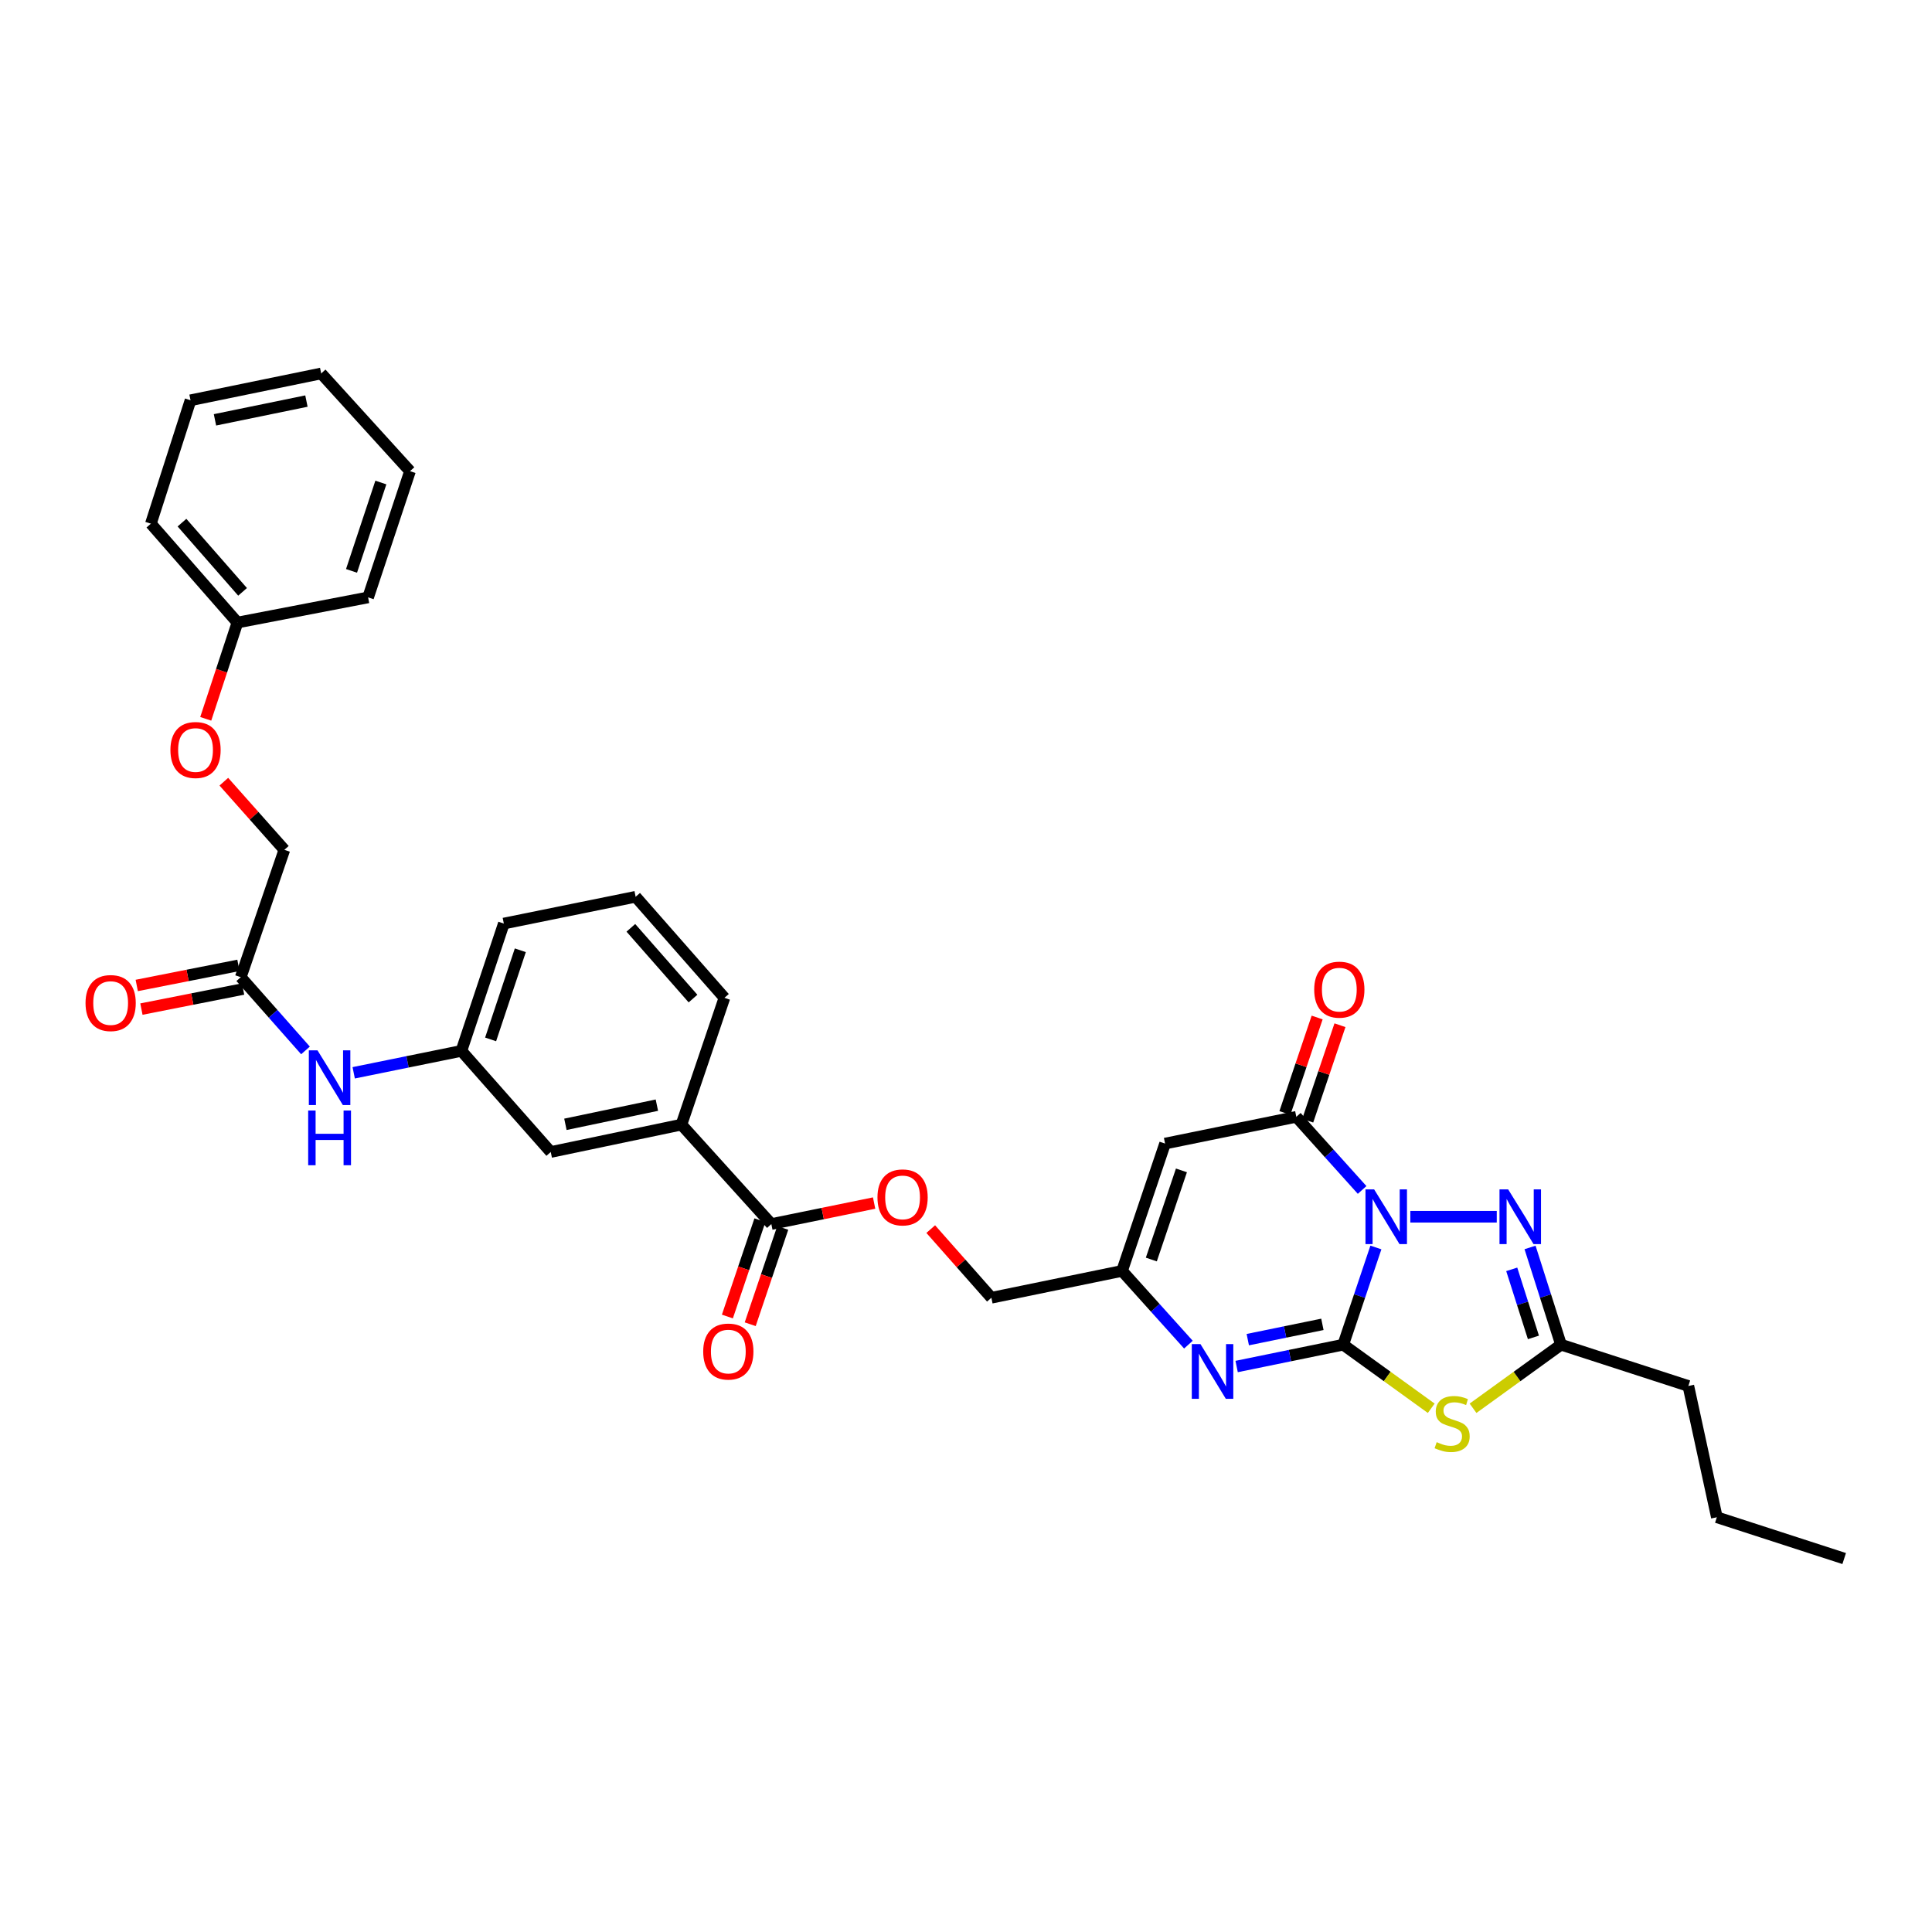 <?xml version='1.0' encoding='iso-8859-1'?>
<svg version='1.1' baseProfile='full'
              xmlns='http://www.w3.org/2000/svg'
                      xmlns:rdkit='http://www.rdkit.org/xml'
                      xmlns:xlink='http://www.w3.org/1999/xlink'
                  xml:space='preserve'
width='1000px' height='1000px' viewBox='0 0 1000 1000'>
<!-- END OF HEADER -->
<rect style='opacity:1.0;fill:#FFFFFF;stroke:none' width='1000' height='1000' x='0' y='0'> </rect>
<path class='bond-0' d='M 712.161,645.688 L 703.704,670.845' style='fill:none;fill-rule:evenodd;stroke:#0000FF;stroke-width:6px;stroke-linecap:butt;stroke-linejoin:miter;stroke-opacity:1' />
<path class='bond-0' d='M 703.704,670.845 L 695.246,696.002' style='fill:none;fill-rule:evenodd;stroke:#000000;stroke-width:6px;stroke-linecap:butt;stroke-linejoin:miter;stroke-opacity:1' />
<path class='bond-2' d='M 705.03,615.914 L 687.999,596.99' style='fill:none;fill-rule:evenodd;stroke:#0000FF;stroke-width:6px;stroke-linecap:butt;stroke-linejoin:miter;stroke-opacity:1' />
<path class='bond-2' d='M 687.999,596.99 L 670.968,578.065' style='fill:none;fill-rule:evenodd;stroke:#000000;stroke-width:6px;stroke-linecap:butt;stroke-linejoin:miter;stroke-opacity:1' />
<path class='bond-3' d='M 729.983,629.781 L 774.719,629.781' style='fill:none;fill-rule:evenodd;stroke:#0000FF;stroke-width:6px;stroke-linecap:butt;stroke-linejoin:miter;stroke-opacity:1' />
<path class='bond-1' d='M 695.246,696.002 L 718.026,712.461' style='fill:none;fill-rule:evenodd;stroke:#000000;stroke-width:6px;stroke-linecap:butt;stroke-linejoin:miter;stroke-opacity:1' />
<path class='bond-1' d='M 718.026,712.461 L 740.805,728.921' style='fill:none;fill-rule:evenodd;stroke:#CCCC00;stroke-width:6px;stroke-linecap:butt;stroke-linejoin:miter;stroke-opacity:1' />
<path class='bond-4' d='M 695.246,696.002 L 667.662,701.655' style='fill:none;fill-rule:evenodd;stroke:#000000;stroke-width:6px;stroke-linecap:butt;stroke-linejoin:miter;stroke-opacity:1' />
<path class='bond-4' d='M 667.662,701.655 L 640.079,707.308' style='fill:none;fill-rule:evenodd;stroke:#0000FF;stroke-width:6px;stroke-linecap:butt;stroke-linejoin:miter;stroke-opacity:1' />
<path class='bond-4' d='M 684.468,685.483 L 665.159,689.44' style='fill:none;fill-rule:evenodd;stroke:#000000;stroke-width:6px;stroke-linecap:butt;stroke-linejoin:miter;stroke-opacity:1' />
<path class='bond-4' d='M 665.159,689.44 L 645.851,693.397' style='fill:none;fill-rule:evenodd;stroke:#0000FF;stroke-width:6px;stroke-linecap:butt;stroke-linejoin:miter;stroke-opacity:1' />
<path class='bond-33' d='M 762.442,728.919 L 785.211,712.46' style='fill:none;fill-rule:evenodd;stroke:#CCCC00;stroke-width:6px;stroke-linecap:butt;stroke-linejoin:miter;stroke-opacity:1' />
<path class='bond-33' d='M 785.211,712.46 L 807.981,696.002' style='fill:none;fill-rule:evenodd;stroke:#000000;stroke-width:6px;stroke-linecap:butt;stroke-linejoin:miter;stroke-opacity:1' />
<path class='bond-5' d='M 670.968,578.065 L 603.036,591.912' style='fill:none;fill-rule:evenodd;stroke:#000000;stroke-width:6px;stroke-linecap:butt;stroke-linejoin:miter;stroke-opacity:1' />
<path class='bond-12' d='M 676.874,580.06 L 685.219,555.356' style='fill:none;fill-rule:evenodd;stroke:#000000;stroke-width:6px;stroke-linecap:butt;stroke-linejoin:miter;stroke-opacity:1' />
<path class='bond-12' d='M 685.219,555.356 L 693.564,530.651' style='fill:none;fill-rule:evenodd;stroke:#FF0000;stroke-width:6px;stroke-linecap:butt;stroke-linejoin:miter;stroke-opacity:1' />
<path class='bond-12' d='M 665.061,576.07 L 673.406,551.366' style='fill:none;fill-rule:evenodd;stroke:#000000;stroke-width:6px;stroke-linecap:butt;stroke-linejoin:miter;stroke-opacity:1' />
<path class='bond-12' d='M 673.406,551.366 L 681.751,526.661' style='fill:none;fill-rule:evenodd;stroke:#FF0000;stroke-width:6px;stroke-linecap:butt;stroke-linejoin:miter;stroke-opacity:1' />
<path class='bond-6' d='M 791.947,645.679 L 799.964,670.84' style='fill:none;fill-rule:evenodd;stroke:#0000FF;stroke-width:6px;stroke-linecap:butt;stroke-linejoin:miter;stroke-opacity:1' />
<path class='bond-6' d='M 799.964,670.84 L 807.981,696.002' style='fill:none;fill-rule:evenodd;stroke:#000000;stroke-width:6px;stroke-linecap:butt;stroke-linejoin:miter;stroke-opacity:1' />
<path class='bond-6' d='M 782.472,657.012 L 788.084,674.625' style='fill:none;fill-rule:evenodd;stroke:#0000FF;stroke-width:6px;stroke-linecap:butt;stroke-linejoin:miter;stroke-opacity:1' />
<path class='bond-6' d='M 788.084,674.625 L 793.696,692.238' style='fill:none;fill-rule:evenodd;stroke:#000000;stroke-width:6px;stroke-linecap:butt;stroke-linejoin:miter;stroke-opacity:1' />
<path class='bond-34' d='M 615.122,695.985 L 597.948,676.903' style='fill:none;fill-rule:evenodd;stroke:#0000FF;stroke-width:6px;stroke-linecap:butt;stroke-linejoin:miter;stroke-opacity:1' />
<path class='bond-34' d='M 597.948,676.903 L 580.773,657.821' style='fill:none;fill-rule:evenodd;stroke:#000000;stroke-width:6px;stroke-linecap:butt;stroke-linejoin:miter;stroke-opacity:1' />
<path class='bond-7' d='M 603.036,591.912 L 580.773,657.821' style='fill:none;fill-rule:evenodd;stroke:#000000;stroke-width:6px;stroke-linecap:butt;stroke-linejoin:miter;stroke-opacity:1' />
<path class='bond-7' d='M 611.509,605.789 L 595.925,651.925' style='fill:none;fill-rule:evenodd;stroke:#000000;stroke-width:6px;stroke-linecap:butt;stroke-linejoin:miter;stroke-opacity:1' />
<path class='bond-22' d='M 807.981,696.002 L 873.889,717.378' style='fill:none;fill-rule:evenodd;stroke:#000000;stroke-width:6px;stroke-linecap:butt;stroke-linejoin:miter;stroke-opacity:1' />
<path class='bond-18' d='M 580.773,657.821 L 513.14,671.716' style='fill:none;fill-rule:evenodd;stroke:#000000;stroke-width:6px;stroke-linecap:butt;stroke-linejoin:miter;stroke-opacity:1' />
<path class='bond-8' d='M 399.242,633.57 L 425.841,628.135' style='fill:none;fill-rule:evenodd;stroke:#000000;stroke-width:6px;stroke-linecap:butt;stroke-linejoin:miter;stroke-opacity:1' />
<path class='bond-8' d='M 425.841,628.135 L 452.44,622.699' style='fill:none;fill-rule:evenodd;stroke:#FF0000;stroke-width:6px;stroke-linecap:butt;stroke-linejoin:miter;stroke-opacity:1' />
<path class='bond-9' d='M 399.242,633.57 L 352.7,582.104' style='fill:none;fill-rule:evenodd;stroke:#000000;stroke-width:6px;stroke-linecap:butt;stroke-linejoin:miter;stroke-opacity:1' />
<path class='bond-16' d='M 393.335,631.575 L 384.916,656.5' style='fill:none;fill-rule:evenodd;stroke:#000000;stroke-width:6px;stroke-linecap:butt;stroke-linejoin:miter;stroke-opacity:1' />
<path class='bond-16' d='M 384.916,656.5 L 376.497,681.425' style='fill:none;fill-rule:evenodd;stroke:#FF0000;stroke-width:6px;stroke-linecap:butt;stroke-linejoin:miter;stroke-opacity:1' />
<path class='bond-16' d='M 405.148,635.565 L 396.729,660.49' style='fill:none;fill-rule:evenodd;stroke:#000000;stroke-width:6px;stroke-linecap:butt;stroke-linejoin:miter;stroke-opacity:1' />
<path class='bond-16' d='M 396.729,660.49 L 388.31,685.415' style='fill:none;fill-rule:evenodd;stroke:#FF0000;stroke-width:6px;stroke-linecap:butt;stroke-linejoin:miter;stroke-opacity:1' />
<path class='bond-14' d='M 352.7,582.104 L 285.067,596.276' style='fill:none;fill-rule:evenodd;stroke:#000000;stroke-width:6px;stroke-linecap:butt;stroke-linejoin:miter;stroke-opacity:1' />
<path class='bond-14' d='M 339.998,572.026 L 292.655,581.947' style='fill:none;fill-rule:evenodd;stroke:#000000;stroke-width:6px;stroke-linecap:butt;stroke-linejoin:miter;stroke-opacity:1' />
<path class='bond-23' d='M 352.7,582.104 L 374.963,516.472' style='fill:none;fill-rule:evenodd;stroke:#000000;stroke-width:6px;stroke-linecap:butt;stroke-linejoin:miter;stroke-opacity:1' />
<path class='bond-10' d='M 124.62,505.791 L 141.369,524.745' style='fill:none;fill-rule:evenodd;stroke:#000000;stroke-width:6px;stroke-linecap:butt;stroke-linejoin:miter;stroke-opacity:1' />
<path class='bond-10' d='M 141.369,524.745 L 158.118,543.7' style='fill:none;fill-rule:evenodd;stroke:#0000FF;stroke-width:6px;stroke-linecap:butt;stroke-linejoin:miter;stroke-opacity:1' />
<path class='bond-17' d='M 123.412,499.675 L 97.095,504.874' style='fill:none;fill-rule:evenodd;stroke:#000000;stroke-width:6px;stroke-linecap:butt;stroke-linejoin:miter;stroke-opacity:1' />
<path class='bond-17' d='M 97.095,504.874 L 70.779,510.074' style='fill:none;fill-rule:evenodd;stroke:#FF0000;stroke-width:6px;stroke-linecap:butt;stroke-linejoin:miter;stroke-opacity:1' />
<path class='bond-17' d='M 125.829,511.907 L 99.512,517.106' style='fill:none;fill-rule:evenodd;stroke:#000000;stroke-width:6px;stroke-linecap:butt;stroke-linejoin:miter;stroke-opacity:1' />
<path class='bond-17' d='M 99.512,517.106 L 73.195,522.306' style='fill:none;fill-rule:evenodd;stroke:#FF0000;stroke-width:6px;stroke-linecap:butt;stroke-linejoin:miter;stroke-opacity:1' />
<path class='bond-20' d='M 124.62,505.791 L 147.181,439.868' style='fill:none;fill-rule:evenodd;stroke:#000000;stroke-width:6px;stroke-linecap:butt;stroke-linejoin:miter;stroke-opacity:1' />
<path class='bond-11' d='M 183.074,555.279 L 210.945,549.608' style='fill:none;fill-rule:evenodd;stroke:#0000FF;stroke-width:6px;stroke-linecap:butt;stroke-linejoin:miter;stroke-opacity:1' />
<path class='bond-11' d='M 210.945,549.608 L 238.816,543.937' style='fill:none;fill-rule:evenodd;stroke:#000000;stroke-width:6px;stroke-linecap:butt;stroke-linejoin:miter;stroke-opacity:1' />
<path class='bond-13' d='M 481.747,636.184 L 497.443,653.95' style='fill:none;fill-rule:evenodd;stroke:#FF0000;stroke-width:6px;stroke-linecap:butt;stroke-linejoin:miter;stroke-opacity:1' />
<path class='bond-13' d='M 497.443,653.95 L 513.14,671.716' style='fill:none;fill-rule:evenodd;stroke:#000000;stroke-width:6px;stroke-linecap:butt;stroke-linejoin:miter;stroke-opacity:1' />
<path class='bond-15' d='M 285.067,596.276 L 238.816,543.937' style='fill:none;fill-rule:evenodd;stroke:#000000;stroke-width:6px;stroke-linecap:butt;stroke-linejoin:miter;stroke-opacity:1' />
<path class='bond-35' d='M 238.816,543.937 L 260.781,478.028' style='fill:none;fill-rule:evenodd;stroke:#000000;stroke-width:6px;stroke-linecap:butt;stroke-linejoin:miter;stroke-opacity:1' />
<path class='bond-35' d='M 253.94,537.993 L 269.315,491.856' style='fill:none;fill-rule:evenodd;stroke:#000000;stroke-width:6px;stroke-linecap:butt;stroke-linejoin:miter;stroke-opacity:1' />
<path class='bond-19' d='M 115.857,404.608 L 131.519,422.238' style='fill:none;fill-rule:evenodd;stroke:#FF0000;stroke-width:6px;stroke-linecap:butt;stroke-linejoin:miter;stroke-opacity:1' />
<path class='bond-19' d='M 131.519,422.238 L 147.181,439.868' style='fill:none;fill-rule:evenodd;stroke:#000000;stroke-width:6px;stroke-linecap:butt;stroke-linejoin:miter;stroke-opacity:1' />
<path class='bond-21' d='M 106.492,372.064 L 114.694,347.147' style='fill:none;fill-rule:evenodd;stroke:#FF0000;stroke-width:6px;stroke-linecap:butt;stroke-linejoin:miter;stroke-opacity:1' />
<path class='bond-21' d='M 114.694,347.147 L 122.896,322.23' style='fill:none;fill-rule:evenodd;stroke:#000000;stroke-width:6px;stroke-linecap:butt;stroke-linejoin:miter;stroke-opacity:1' />
<path class='bond-26' d='M 122.896,322.23 L 78.093,271.054' style='fill:none;fill-rule:evenodd;stroke:#000000;stroke-width:6px;stroke-linecap:butt;stroke-linejoin:miter;stroke-opacity:1' />
<path class='bond-26' d='M 125.556,306.34 L 94.194,270.518' style='fill:none;fill-rule:evenodd;stroke:#000000;stroke-width:6px;stroke-linecap:butt;stroke-linejoin:miter;stroke-opacity:1' />
<path class='bond-27' d='M 122.896,322.23 L 190.529,309.214' style='fill:none;fill-rule:evenodd;stroke:#000000;stroke-width:6px;stroke-linecap:butt;stroke-linejoin:miter;stroke-opacity:1' />
<path class='bond-28' d='M 873.889,717.378 L 888.637,785.323' style='fill:none;fill-rule:evenodd;stroke:#000000;stroke-width:6px;stroke-linecap:butt;stroke-linejoin:miter;stroke-opacity:1' />
<path class='bond-24' d='M 374.963,516.472 L 329.004,464.167' style='fill:none;fill-rule:evenodd;stroke:#000000;stroke-width:6px;stroke-linecap:butt;stroke-linejoin:miter;stroke-opacity:1' />
<path class='bond-24' d='M 358.703,516.856 L 326.531,480.243' style='fill:none;fill-rule:evenodd;stroke:#000000;stroke-width:6px;stroke-linecap:butt;stroke-linejoin:miter;stroke-opacity:1' />
<path class='bond-25' d='M 329.004,464.167 L 260.781,478.028' style='fill:none;fill-rule:evenodd;stroke:#000000;stroke-width:6px;stroke-linecap:butt;stroke-linejoin:miter;stroke-opacity:1' />
<path class='bond-31' d='M 78.093,271.054 L 98.617,207.182' style='fill:none;fill-rule:evenodd;stroke:#000000;stroke-width:6px;stroke-linecap:butt;stroke-linejoin:miter;stroke-opacity:1' />
<path class='bond-30' d='M 190.529,309.214 L 212.217,243.88' style='fill:none;fill-rule:evenodd;stroke:#000000;stroke-width:6px;stroke-linecap:butt;stroke-linejoin:miter;stroke-opacity:1' />
<path class='bond-30' d='M 181.949,295.486 L 197.131,249.752' style='fill:none;fill-rule:evenodd;stroke:#000000;stroke-width:6px;stroke-linecap:butt;stroke-linejoin:miter;stroke-opacity:1' />
<path class='bond-29' d='M 888.637,785.323 L 954.545,806.7' style='fill:none;fill-rule:evenodd;stroke:#000000;stroke-width:6px;stroke-linecap:butt;stroke-linejoin:miter;stroke-opacity:1' />
<path class='bond-32' d='M 212.217,243.88 L 166.244,193.3' style='fill:none;fill-rule:evenodd;stroke:#000000;stroke-width:6px;stroke-linecap:butt;stroke-linejoin:miter;stroke-opacity:1' />
<path class='bond-36' d='M 98.617,207.182 L 166.244,193.3' style='fill:none;fill-rule:evenodd;stroke:#000000;stroke-width:6px;stroke-linecap:butt;stroke-linejoin:miter;stroke-opacity:1' />
<path class='bond-36' d='M 111.268,217.313 L 158.607,207.596' style='fill:none;fill-rule:evenodd;stroke:#000000;stroke-width:6px;stroke-linecap:butt;stroke-linejoin:miter;stroke-opacity:1' />
<path  class='atom-0' d='M 711.249 615.621
L 720.529 630.621
Q 721.449 632.101, 722.929 634.781
Q 724.409 637.461, 724.489 637.621
L 724.489 615.621
L 728.249 615.621
L 728.249 643.941
L 724.369 643.941
L 714.409 627.541
Q 713.249 625.621, 712.009 623.421
Q 710.809 621.221, 710.449 620.541
L 710.449 643.941
L 706.769 643.941
L 706.769 615.621
L 711.249 615.621
' fill='#0000FF'/>
<path  class='atom-2' d='M 743.624 746.458
Q 743.944 746.578, 745.264 747.138
Q 746.584 747.698, 748.024 748.058
Q 749.504 748.378, 750.944 748.378
Q 753.624 748.378, 755.184 747.098
Q 756.744 745.778, 756.744 743.498
Q 756.744 741.938, 755.944 740.978
Q 755.184 740.018, 753.984 739.498
Q 752.784 738.978, 750.784 738.378
Q 748.264 737.618, 746.744 736.898
Q 745.264 736.178, 744.184 734.658
Q 743.144 733.138, 743.144 730.578
Q 743.144 727.018, 745.544 724.818
Q 747.984 722.618, 752.784 722.618
Q 756.064 722.618, 759.784 724.178
L 758.864 727.258
Q 755.464 725.858, 752.904 725.858
Q 750.144 725.858, 748.624 727.018
Q 747.104 728.138, 747.144 730.098
Q 747.144 731.618, 747.904 732.538
Q 748.704 733.458, 749.824 733.978
Q 750.984 734.498, 752.904 735.098
Q 755.464 735.898, 756.984 736.698
Q 758.504 737.498, 759.584 739.138
Q 760.704 740.738, 760.704 743.498
Q 760.704 747.418, 758.064 749.538
Q 755.464 751.618, 751.104 751.618
Q 748.584 751.618, 746.664 751.058
Q 744.784 750.538, 742.544 749.618
L 743.624 746.458
' fill='#CCCC00'/>
<path  class='atom-4' d='M 780.621 615.621
L 789.901 630.621
Q 790.821 632.101, 792.301 634.781
Q 793.781 637.461, 793.861 637.621
L 793.861 615.621
L 797.621 615.621
L 797.621 643.941
L 793.741 643.941
L 783.781 627.541
Q 782.621 625.621, 781.381 623.421
Q 780.181 621.221, 779.821 620.541
L 779.821 643.941
L 776.141 643.941
L 776.141 615.621
L 780.621 615.621
' fill='#0000FF'/>
<path  class='atom-5' d='M 621.353 695.702
L 630.633 710.702
Q 631.553 712.182, 633.033 714.862
Q 634.513 717.542, 634.593 717.702
L 634.593 695.702
L 638.353 695.702
L 638.353 724.022
L 634.473 724.022
L 624.513 707.622
Q 623.353 705.702, 622.113 703.502
Q 620.913 701.302, 620.553 700.622
L 620.553 724.022
L 616.873 724.022
L 616.873 695.702
L 621.353 695.702
' fill='#0000FF'/>
<path  class='atom-12' d='M 164.334 543.658
L 173.614 558.658
Q 174.534 560.138, 176.014 562.818
Q 177.494 565.498, 177.574 565.658
L 177.574 543.658
L 181.334 543.658
L 181.334 571.978
L 177.454 571.978
L 167.494 555.578
Q 166.334 553.658, 165.094 551.458
Q 163.894 549.258, 163.534 548.578
L 163.534 571.978
L 159.854 571.978
L 159.854 543.658
L 164.334 543.658
' fill='#0000FF'/>
<path  class='atom-12' d='M 159.514 574.81
L 163.354 574.81
L 163.354 586.85
L 177.834 586.85
L 177.834 574.81
L 181.674 574.81
L 181.674 603.13
L 177.834 603.13
L 177.834 590.05
L 163.354 590.05
L 163.354 603.13
L 159.514 603.13
L 159.514 574.81
' fill='#0000FF'/>
<path  class='atom-13' d='M 680.231 512.237
Q 680.231 505.437, 683.591 501.637
Q 686.951 497.837, 693.231 497.837
Q 699.511 497.837, 702.871 501.637
Q 706.231 505.437, 706.231 512.237
Q 706.231 519.117, 702.831 523.037
Q 699.431 526.917, 693.231 526.917
Q 686.991 526.917, 683.591 523.037
Q 680.231 519.157, 680.231 512.237
M 693.231 523.717
Q 697.551 523.717, 699.871 520.837
Q 702.231 517.917, 702.231 512.237
Q 702.231 506.677, 699.871 503.877
Q 697.551 501.037, 693.231 501.037
Q 688.911 501.037, 686.551 503.837
Q 684.231 506.637, 684.231 512.237
Q 684.231 517.957, 686.551 520.837
Q 688.911 523.717, 693.231 523.717
' fill='#FF0000'/>
<path  class='atom-14' d='M 454.173 619.769
Q 454.173 612.969, 457.533 609.169
Q 460.893 605.369, 467.173 605.369
Q 473.453 605.369, 476.813 609.169
Q 480.173 612.969, 480.173 619.769
Q 480.173 626.649, 476.773 630.569
Q 473.373 634.449, 467.173 634.449
Q 460.933 634.449, 457.533 630.569
Q 454.173 626.689, 454.173 619.769
M 467.173 631.249
Q 471.493 631.249, 473.813 628.369
Q 476.173 625.449, 476.173 619.769
Q 476.173 614.209, 473.813 611.409
Q 471.493 608.569, 467.173 608.569
Q 462.853 608.569, 460.493 611.369
Q 458.173 614.169, 458.173 619.769
Q 458.173 625.489, 460.493 628.369
Q 462.853 631.249, 467.173 631.249
' fill='#FF0000'/>
<path  class='atom-17' d='M 363.979 699.559
Q 363.979 692.759, 367.339 688.959
Q 370.699 685.159, 376.979 685.159
Q 383.259 685.159, 386.619 688.959
Q 389.979 692.759, 389.979 699.559
Q 389.979 706.439, 386.579 710.359
Q 383.179 714.239, 376.979 714.239
Q 370.739 714.239, 367.339 710.359
Q 363.979 706.479, 363.979 699.559
M 376.979 711.039
Q 381.299 711.039, 383.619 708.159
Q 385.979 705.239, 385.979 699.559
Q 385.979 693.999, 383.619 691.199
Q 381.299 688.359, 376.979 688.359
Q 372.659 688.359, 370.299 691.159
Q 367.979 693.959, 367.979 699.559
Q 367.979 705.279, 370.299 708.159
Q 372.659 711.039, 376.979 711.039
' fill='#FF0000'/>
<path  class='atom-18' d='M 44.271 519.177
Q 44.271 512.377, 47.631 508.577
Q 50.991 504.777, 57.271 504.777
Q 63.551 504.777, 66.911 508.577
Q 70.271 512.377, 70.271 519.177
Q 70.271 526.057, 66.871 529.977
Q 63.471 533.857, 57.271 533.857
Q 51.031 533.857, 47.631 529.977
Q 44.271 526.097, 44.271 519.177
M 57.271 530.657
Q 61.591 530.657, 63.911 527.777
Q 66.271 524.857, 66.271 519.177
Q 66.271 513.617, 63.911 510.817
Q 61.591 507.977, 57.271 507.977
Q 52.951 507.977, 50.591 510.777
Q 48.271 513.577, 48.271 519.177
Q 48.271 524.897, 50.591 527.777
Q 52.951 530.657, 57.271 530.657
' fill='#FF0000'/>
<path  class='atom-20' d='M 88.208 388.198
Q 88.208 381.398, 91.568 377.598
Q 94.928 373.798, 101.208 373.798
Q 107.488 373.798, 110.848 377.598
Q 114.208 381.398, 114.208 388.198
Q 114.208 395.078, 110.808 398.998
Q 107.408 402.878, 101.208 402.878
Q 94.968 402.878, 91.568 398.998
Q 88.208 395.118, 88.208 388.198
M 101.208 399.678
Q 105.528 399.678, 107.848 396.798
Q 110.208 393.878, 110.208 388.198
Q 110.208 382.638, 107.848 379.838
Q 105.528 376.998, 101.208 376.998
Q 96.888 376.998, 94.528 379.798
Q 92.208 382.598, 92.208 388.198
Q 92.208 393.918, 94.528 396.798
Q 96.888 399.678, 101.208 399.678
' fill='#FF0000'/>
</svg>
